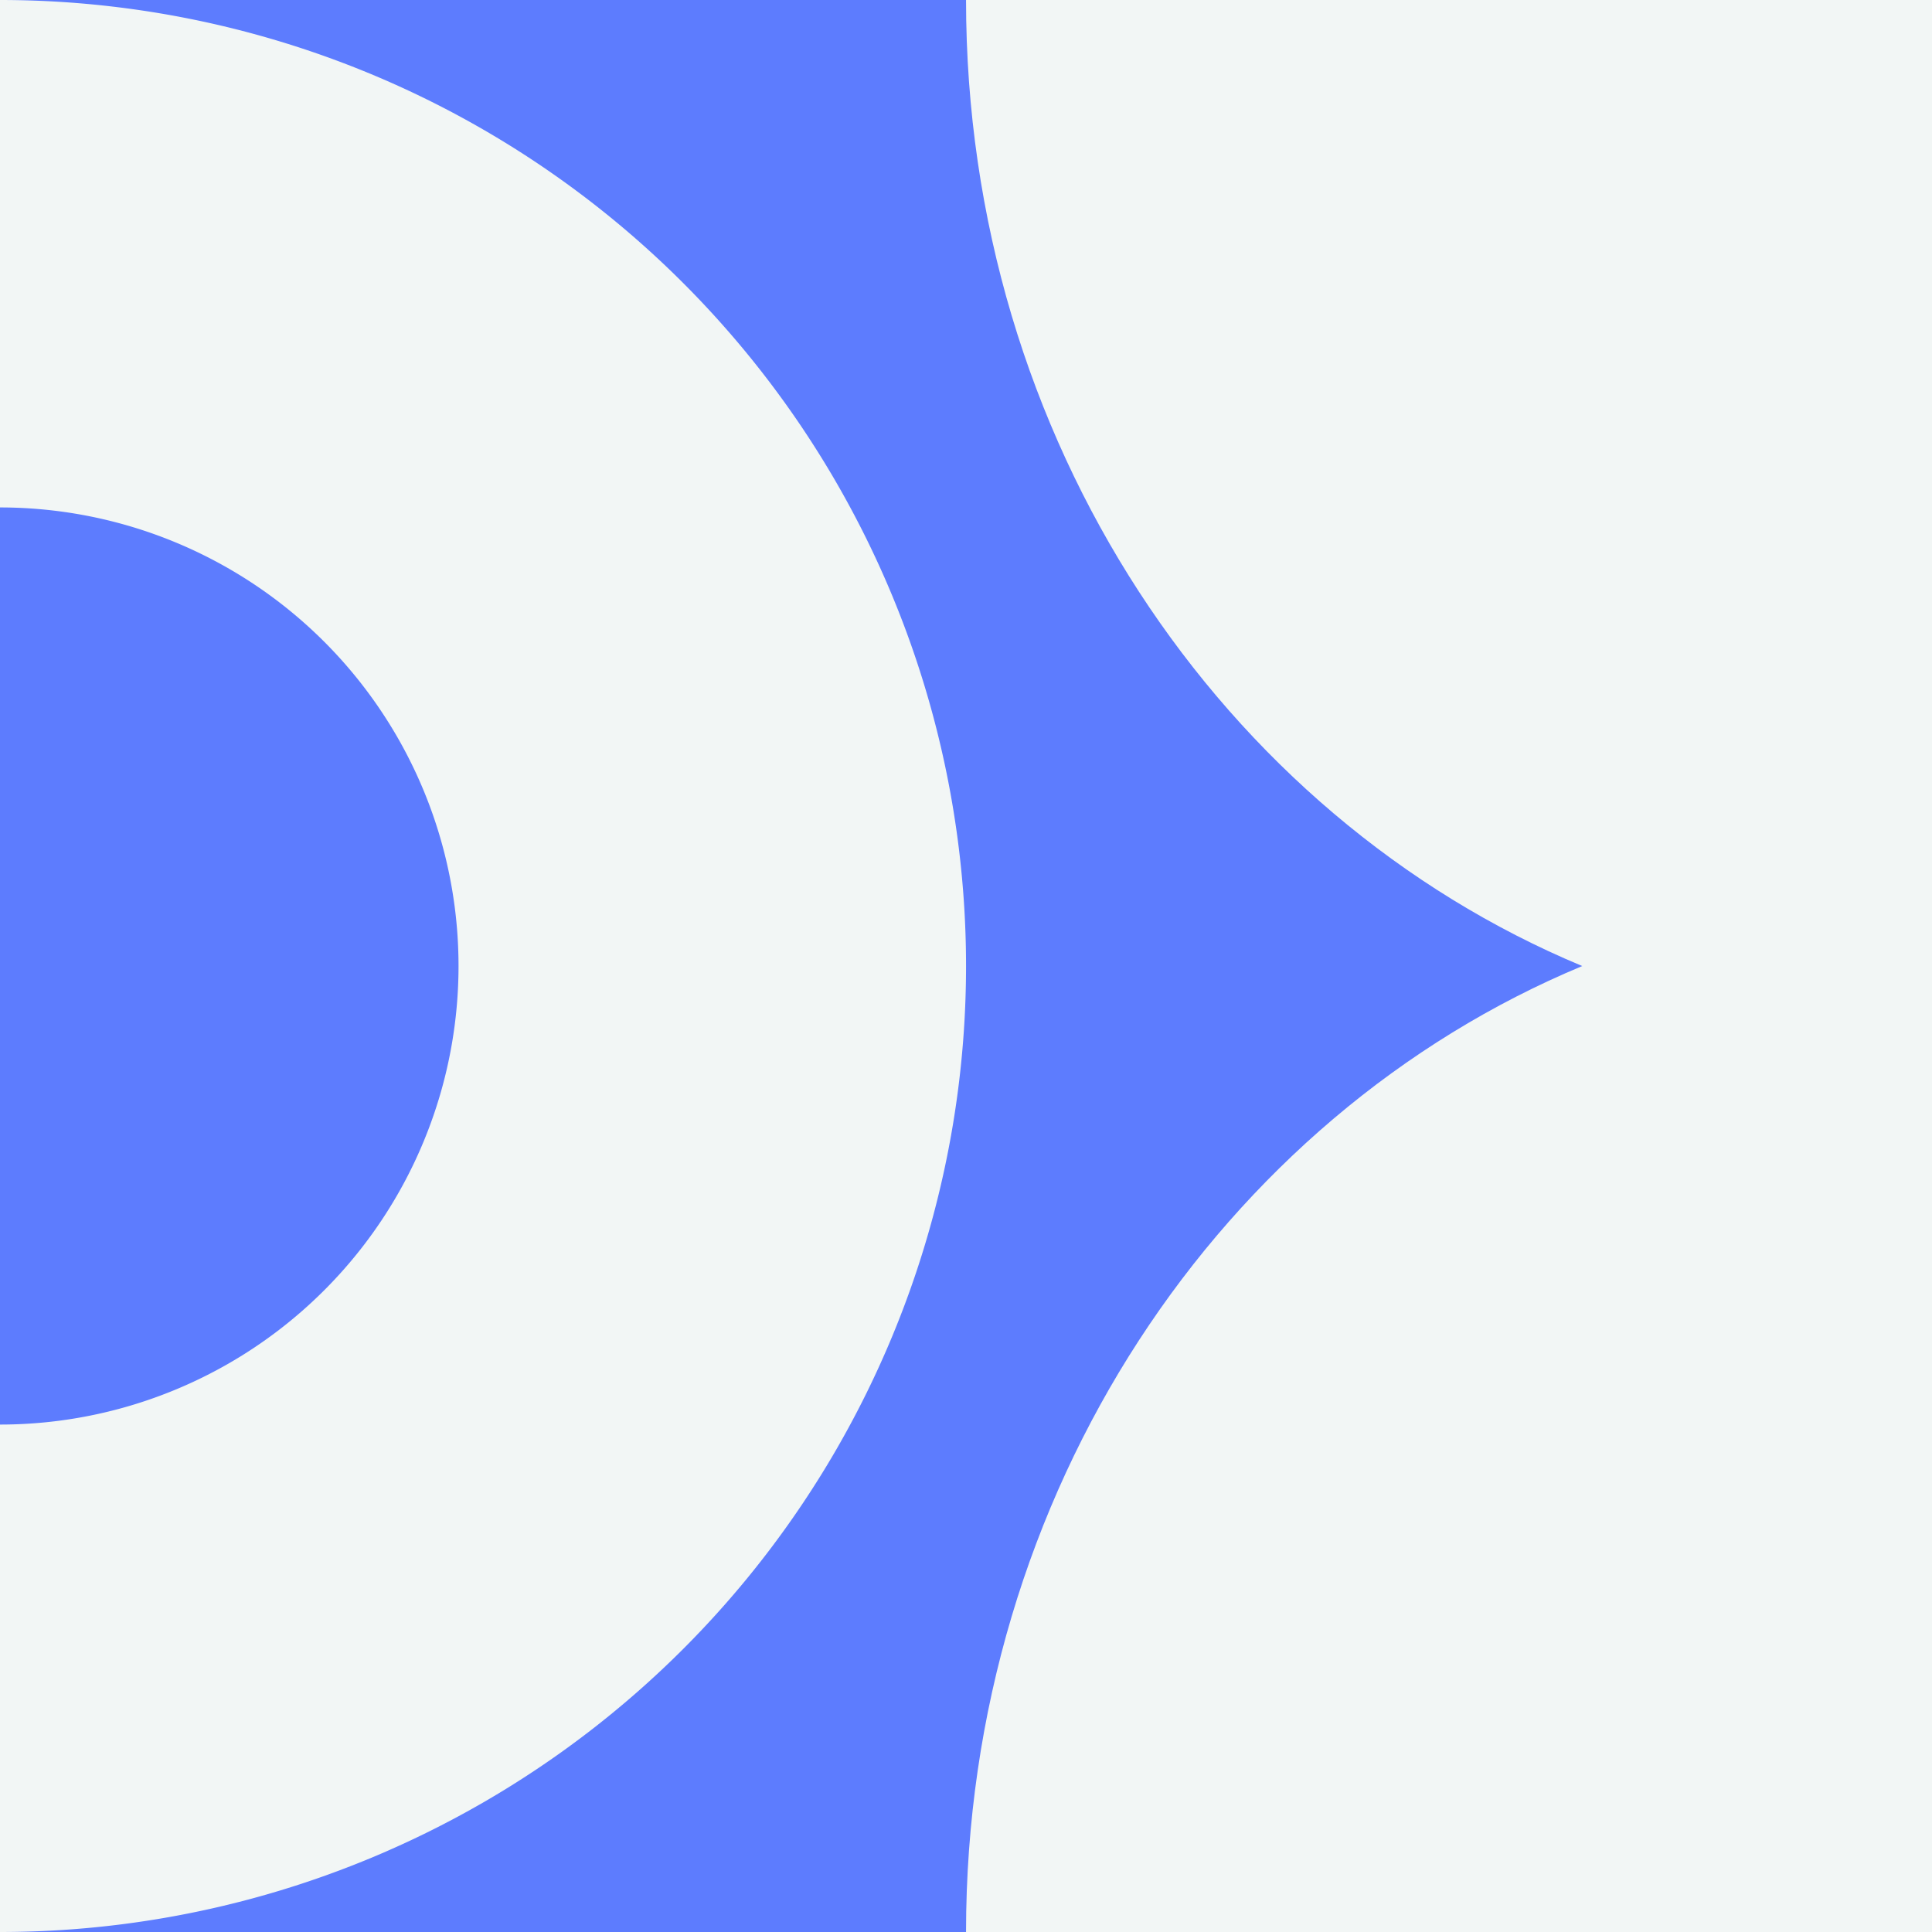 <svg xmlns="http://www.w3.org/2000/svg" viewBox="0 0 254.37 254.37"><rect x="0" y="0" width="254.37" height="254.37" fill="#333333" stroke="none"/><defs><style>.cls-1{fill:#5d7cfe;}.cls-2{fill:#f2f6f5;}</style></defs><g id="Layer_2" data-name="Layer 2"><g id="Layer_1-2" data-name="Layer 1"><rect class="cls-1" width="254.37" height="254.37" transform="translate(254.37 0) rotate(90)"/><path class="cls-2" d="M127.19,0H254.37V254.37H127.19c0-57.92,33.65-107.4,81.13-127.18C160.84,107.4,127.19,57.92,127.19,0Z"/><path class="cls-2" d="M0,0V66.81a60.37,60.37,0,0,1,60.37,60.38A60.37,60.37,0,0,1,0,187.56v66.81A127.19,127.19,0,0,0,127.19,127.19,127.19,127.19,0,0,0,0,0Z"/></g></g></svg>